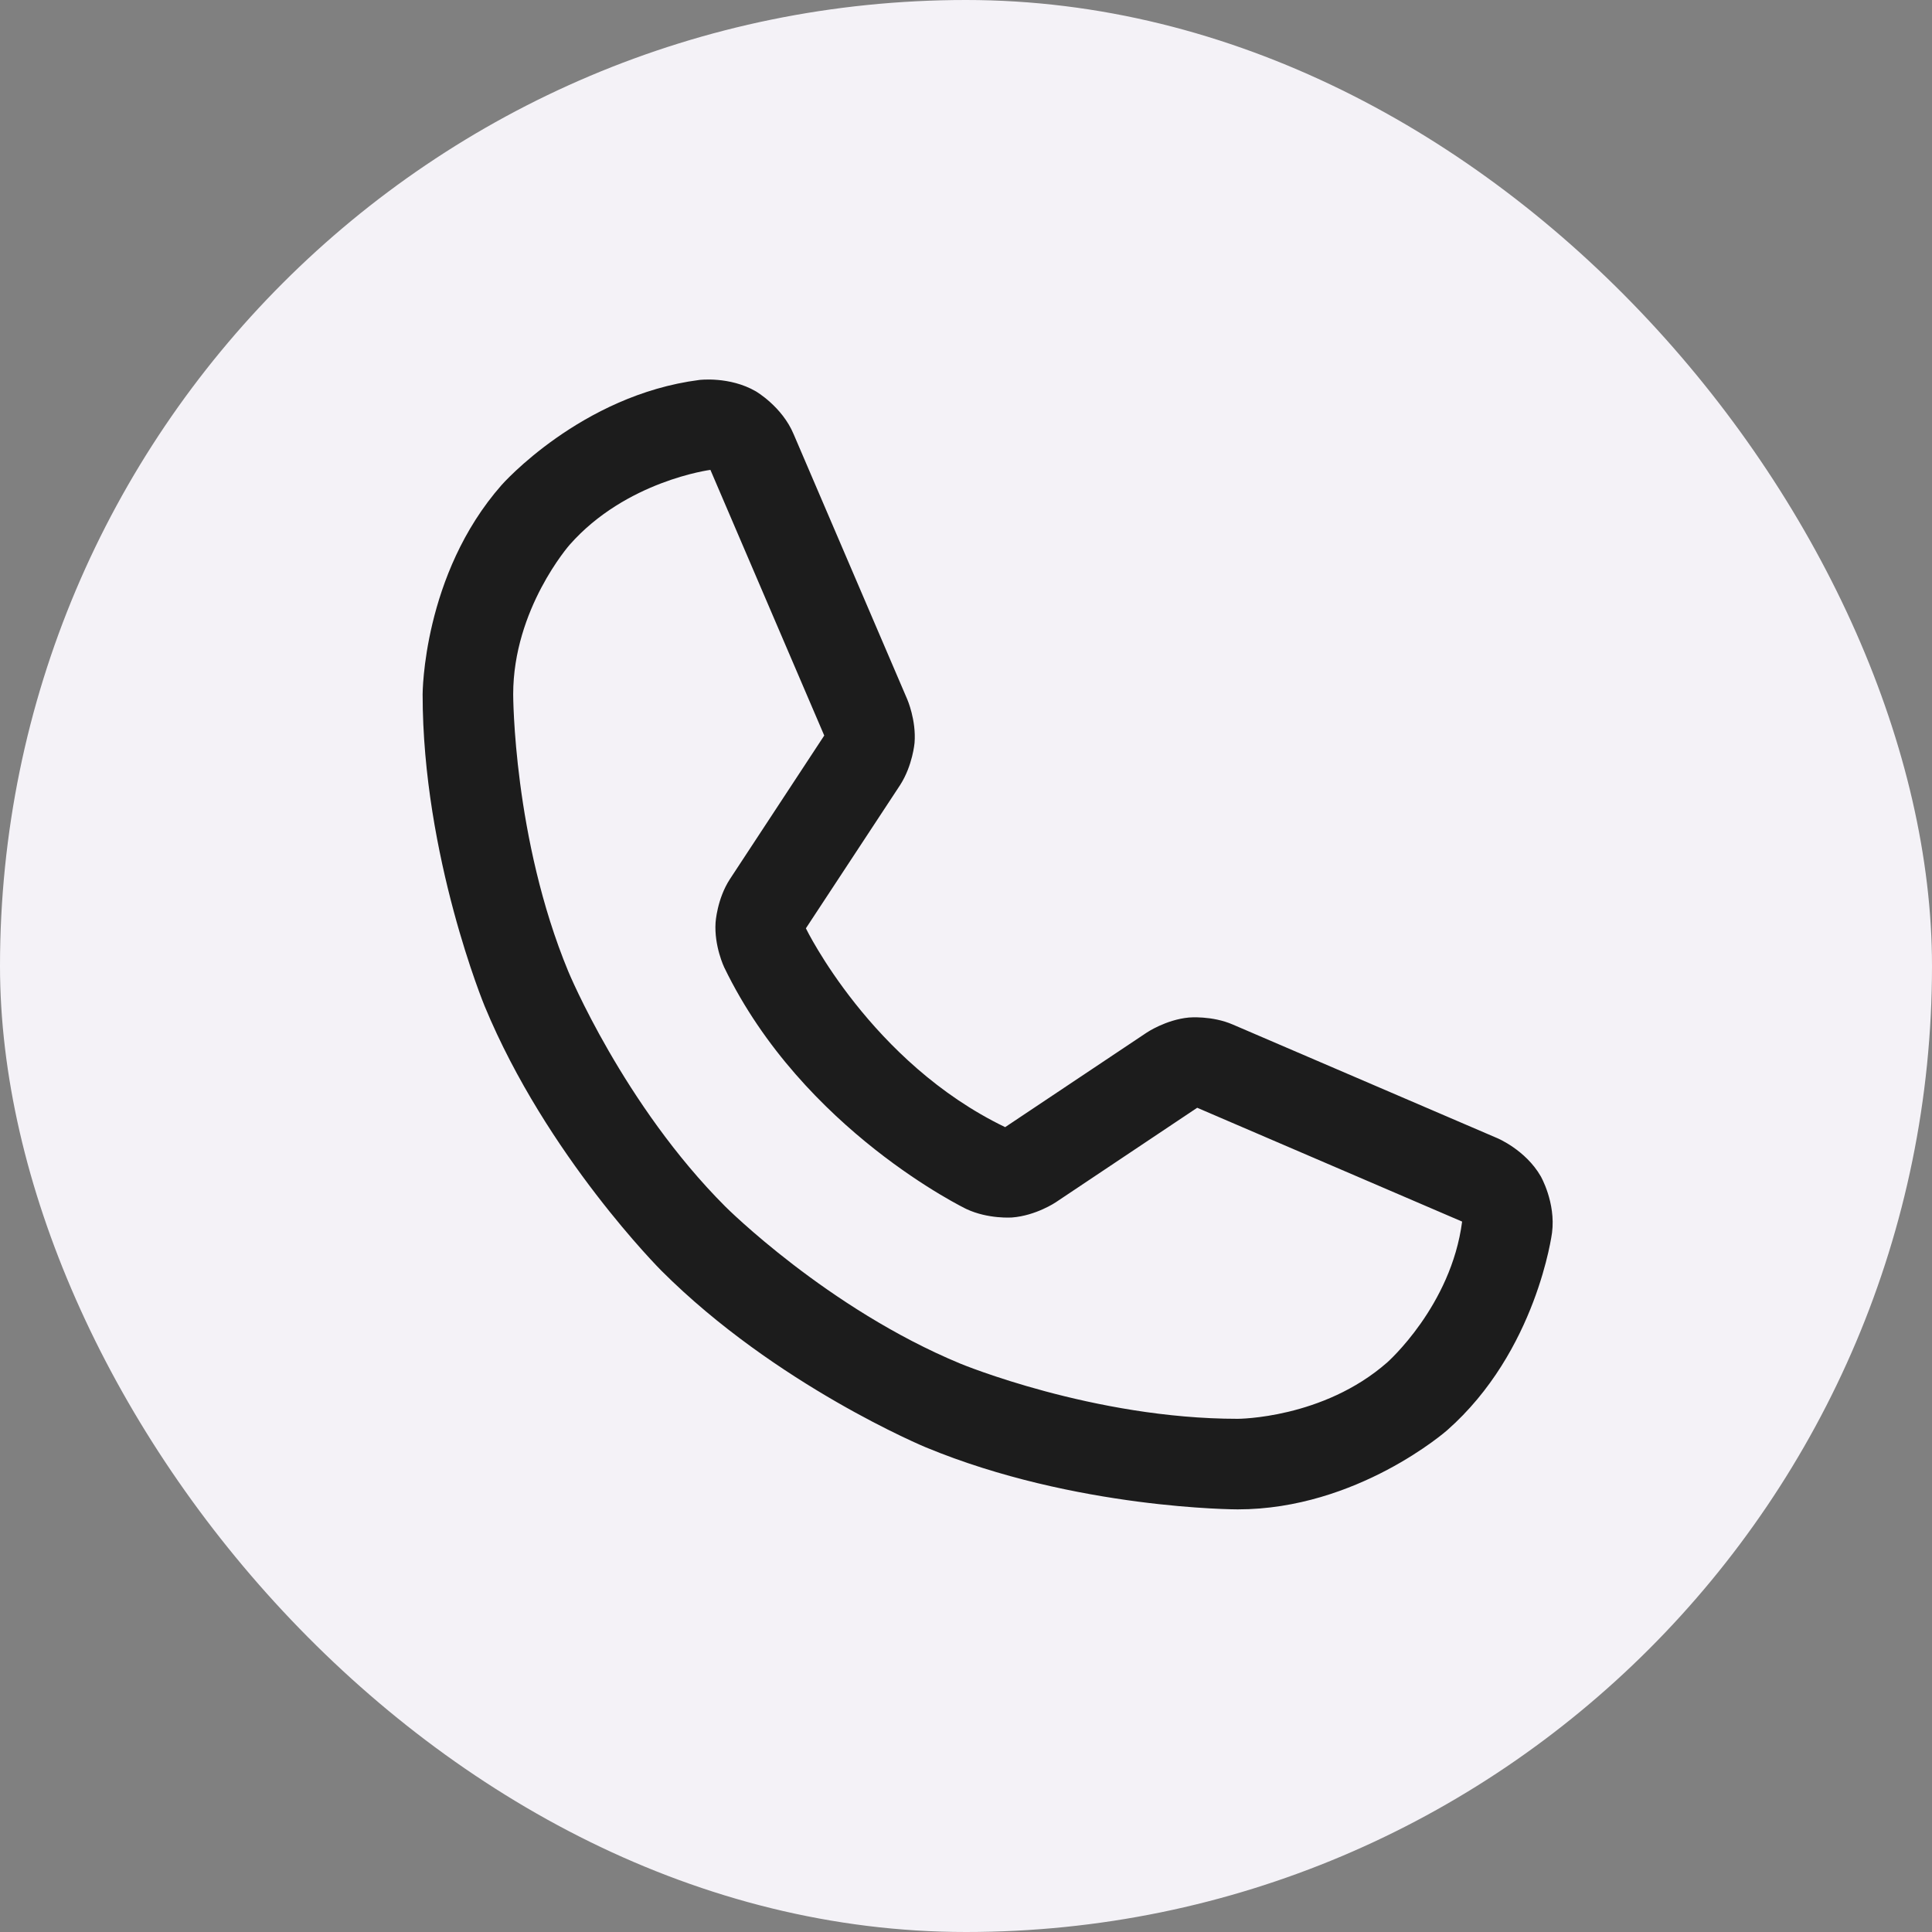<svg width="24" height="24" viewBox="0 0 24 24" fill="none" xmlns="http://www.w3.org/2000/svg">
<rect x="0" y="0" width="24" height="24" fill="#808080" stroke="none"/>
<rect width="24" height="24" rx="12" fill="#F4F2F7"/>
<path fill-rule="evenodd" clip-rule="evenodd" d="M11.183 9.75L10.011 11.532C10.011 11.532 10.82 13.2 12.487 14.002L12.489 14L14.244 12.828C14.244 12.828 14.482 12.667 14.769 12.64C14.769 12.64 15.055 12.614 15.316 12.728L18.601 14.139C18.601 14.139 18.95 14.284 19.139 14.611C19.139 14.611 19.328 14.938 19.28 15.313C19.28 15.313 19.091 16.787 17.976 17.768C17.976 17.768 16.861 18.75 15.375 18.75C15.375 18.75 13.361 18.75 11.5 17.979C11.5 17.979 9.64 17.209 8.216 15.785C8.216 15.785 6.791 14.361 6.021 12.5C6.021 12.5 5.25 10.639 5.25 8.625C5.25 8.625 5.25 7.139 6.232 6.024C6.232 6.024 7.214 4.909 8.687 4.72C8.687 4.72 9.062 4.672 9.389 4.861C9.389 4.861 9.716 5.051 9.859 5.394L11.271 8.689C11.271 8.689 11.383 8.947 11.361 9.227C11.361 9.227 11.338 9.507 11.183 9.75ZM8.997 12.018L8.996 12.016C8.996 12.016 8.87 11.752 8.889 11.46C8.889 11.46 8.907 11.167 9.067 10.921L10.239 9.137L8.825 5.837C8.825 5.837 7.776 5.973 7.076 6.768C7.076 6.768 6.375 7.564 6.375 8.625C6.375 8.625 6.375 10.415 7.06 12.069C7.06 12.069 7.745 13.723 9.011 14.989C9.011 14.989 10.277 16.255 11.931 16.94C11.931 16.94 13.585 17.625 15.375 17.625C15.375 17.625 16.436 17.625 17.233 16.924C17.233 16.924 18.027 16.224 18.163 15.175L14.872 13.761L13.114 14.936C13.114 14.936 12.869 15.101 12.572 15.124C12.572 15.124 12.275 15.146 12.005 15.019C12.005 15.019 9.977 14.043 8.998 12.02L8.997 12.019L8.997 12.019L8.997 12.018Z" fill="#1C1C1C"/>
</svg>
